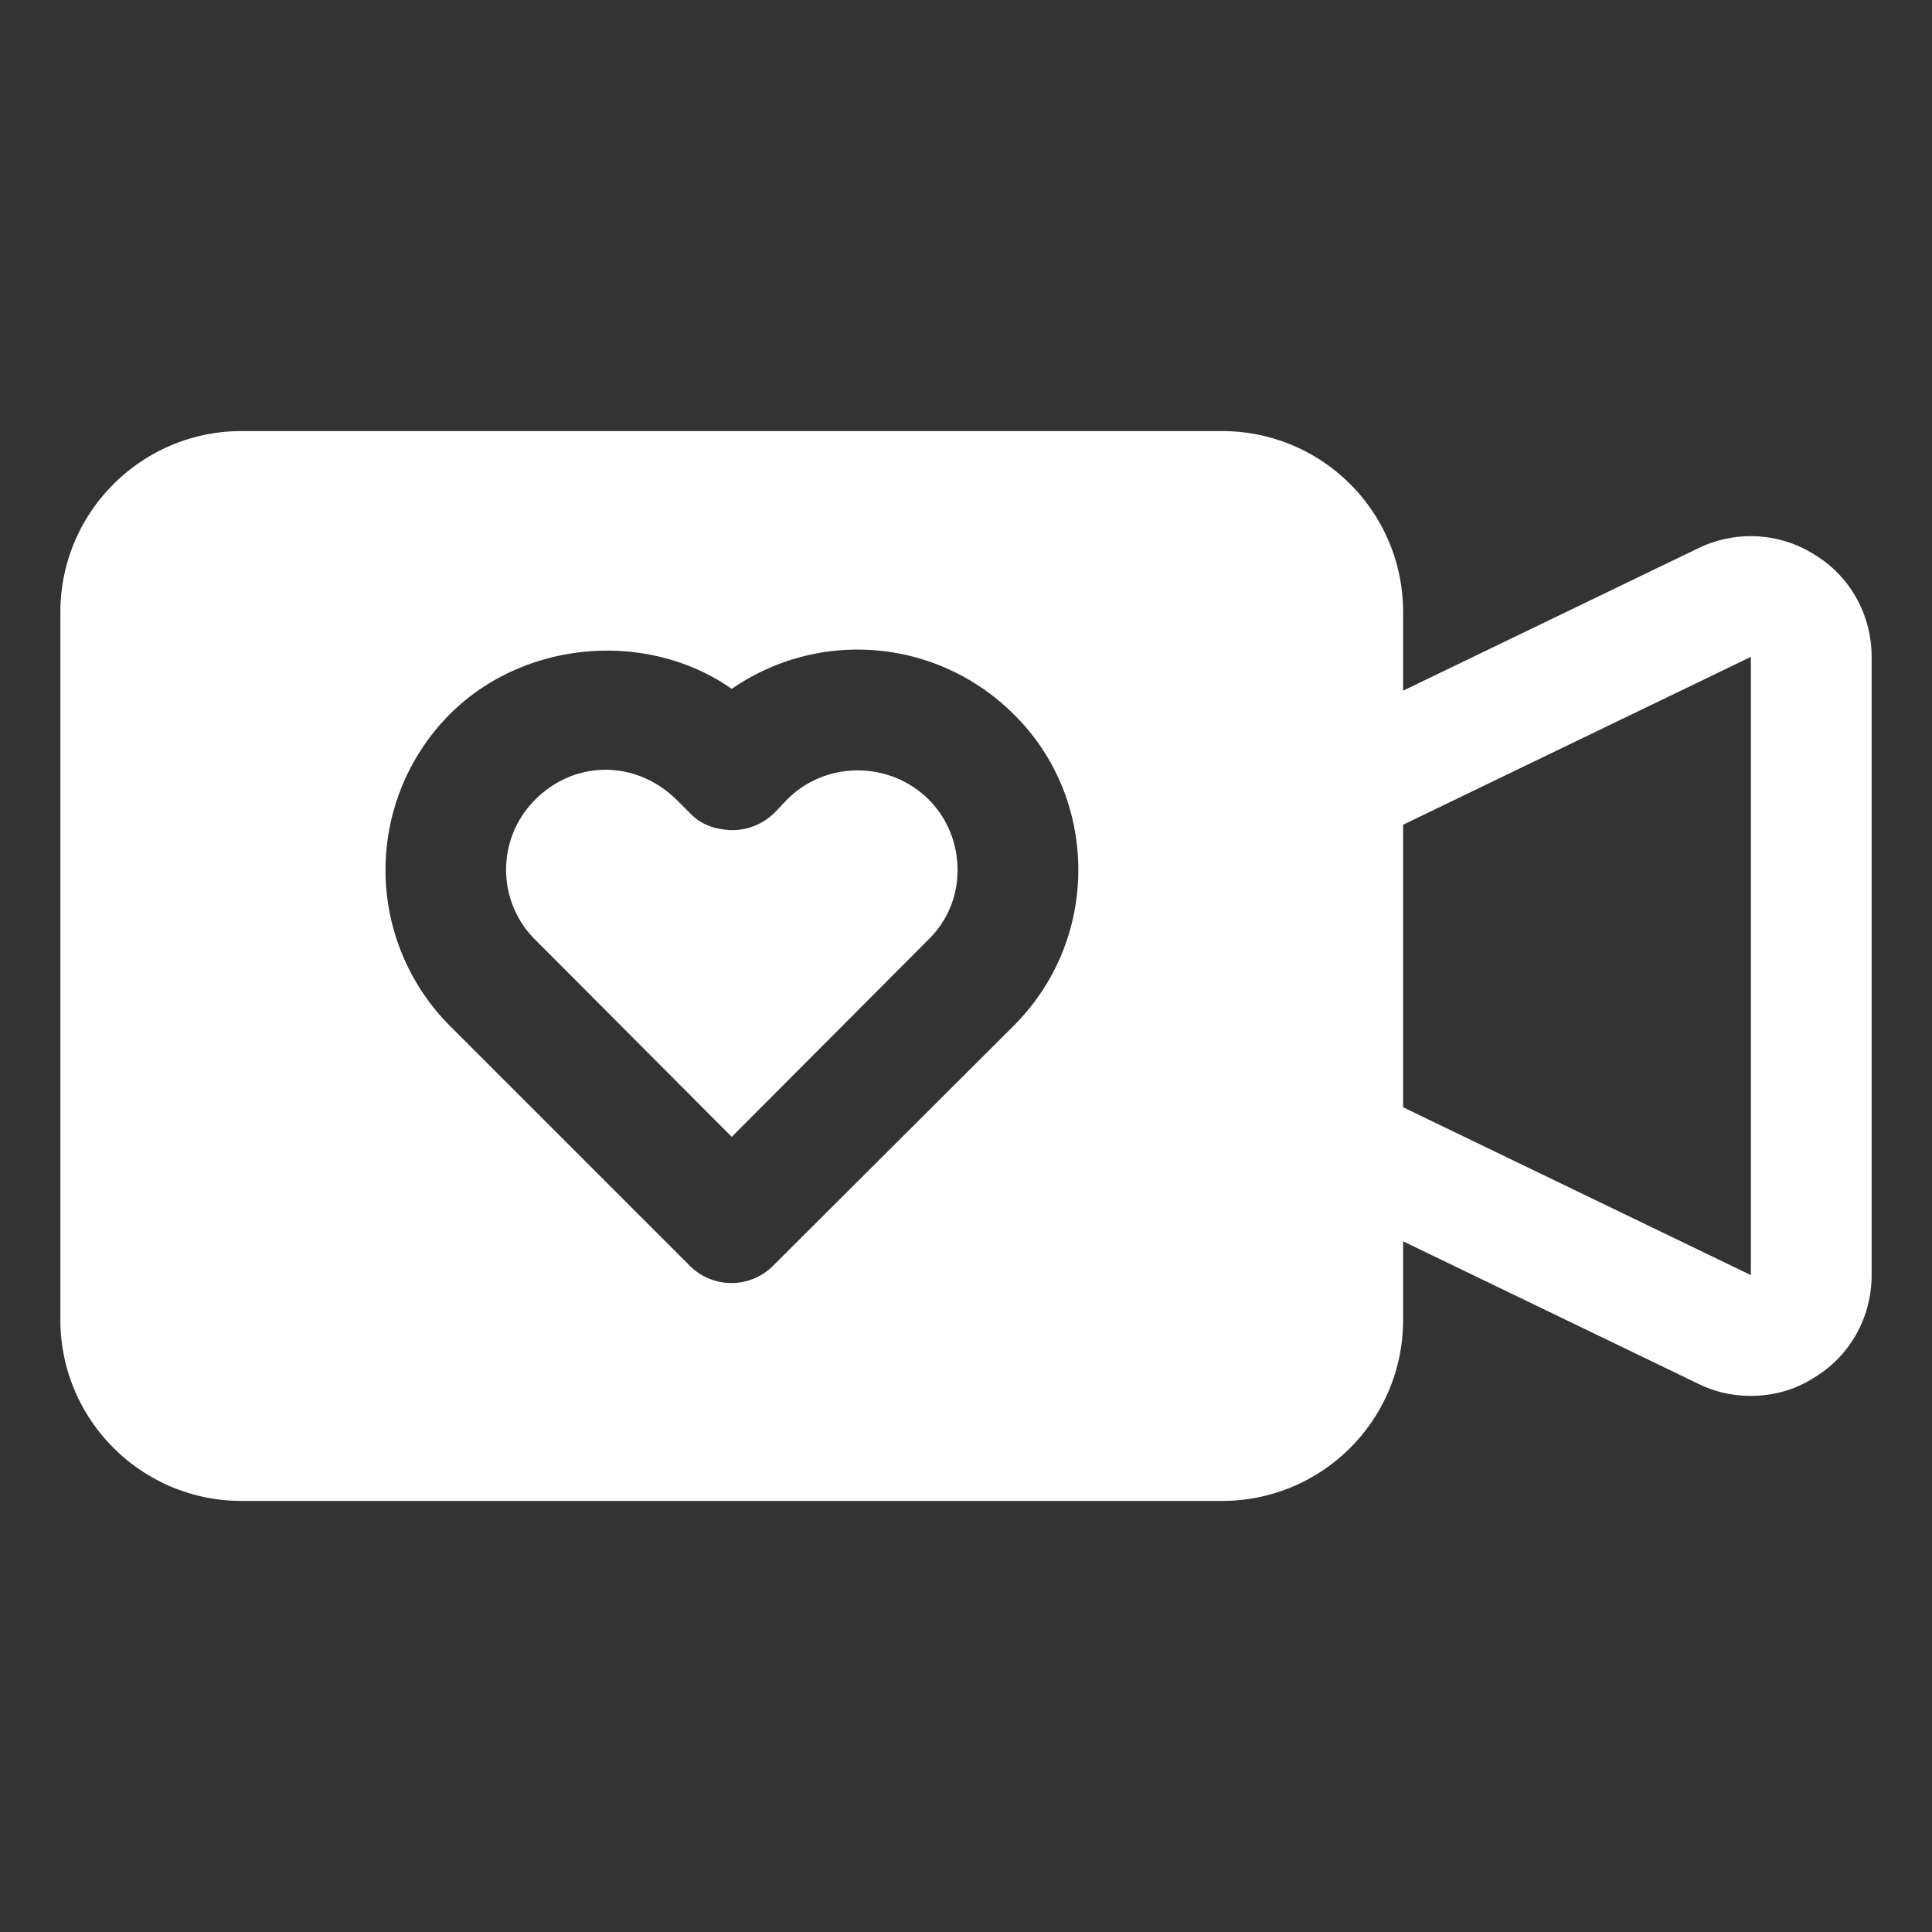 <svg xmlns="http://www.w3.org/2000/svg" version="1.1" xmlns:xlink="http://www.w3.org/1999/xlink" width="512" height="512" x="0" y="0" viewBox="0 0 32 32" style="enable-background:new 0 0 512 512" xml:space="preserve" class=""><rect x="0" y="0" width="32" height="32" fill="#333333" stroke="none"/><g><path d="M30.06 9.19c-.58-.37-1.31-.41-1.93-.11l-4.89 2.36v-1.3c0-1.66-1.34-3-3-3H4c-1.65 0-3 1.34-3 3v11.72c0 1.66 1.35 3 3 3h16.24c1.66 0 3-1.34 3-3v-1.3l4.89 2.36c.28.14.58.2.87.2.37 0 .74-.1 1.06-.31.59-.36.94-1 .94-1.69V10.88c0-.69-.35-1.33-.94-1.69zm-13.27 7.8-3.97 3.96a.976.976 0 0 1-1.41 0l-3.96-3.96a3.658 3.658 0 0 1 0-5.16c1.23-1.23 3.27-1.4 4.67-.42a3.66 3.66 0 0 1 4.67.42c.69.68 1.07 1.6 1.07 2.58 0 .97-.38 1.89-1.07 2.58zM29 21.12l-5.76-2.78v-4.68L29 10.88z" fill="#ffffff" opacity="1" data-original="#000000" class=""></path><path d="m13.04 13.24-.2.21a1 1 0 0 1-.71.3c-.31-.01-.53-.1-.71-.29l-.22-.22c-.32-.31-.73-.49-1.17-.49s-.85.18-1.16.49c-.65.64-.65 1.69 0 2.33l3.25 3.26 3.25-3.26c.32-.31.49-.72.49-1.16s-.17-.86-.48-1.17c-.65-.64-1.7-.64-2.34 0z" fill="#ffffff" opacity="1" data-original="#000000" class=""></path></g></svg>